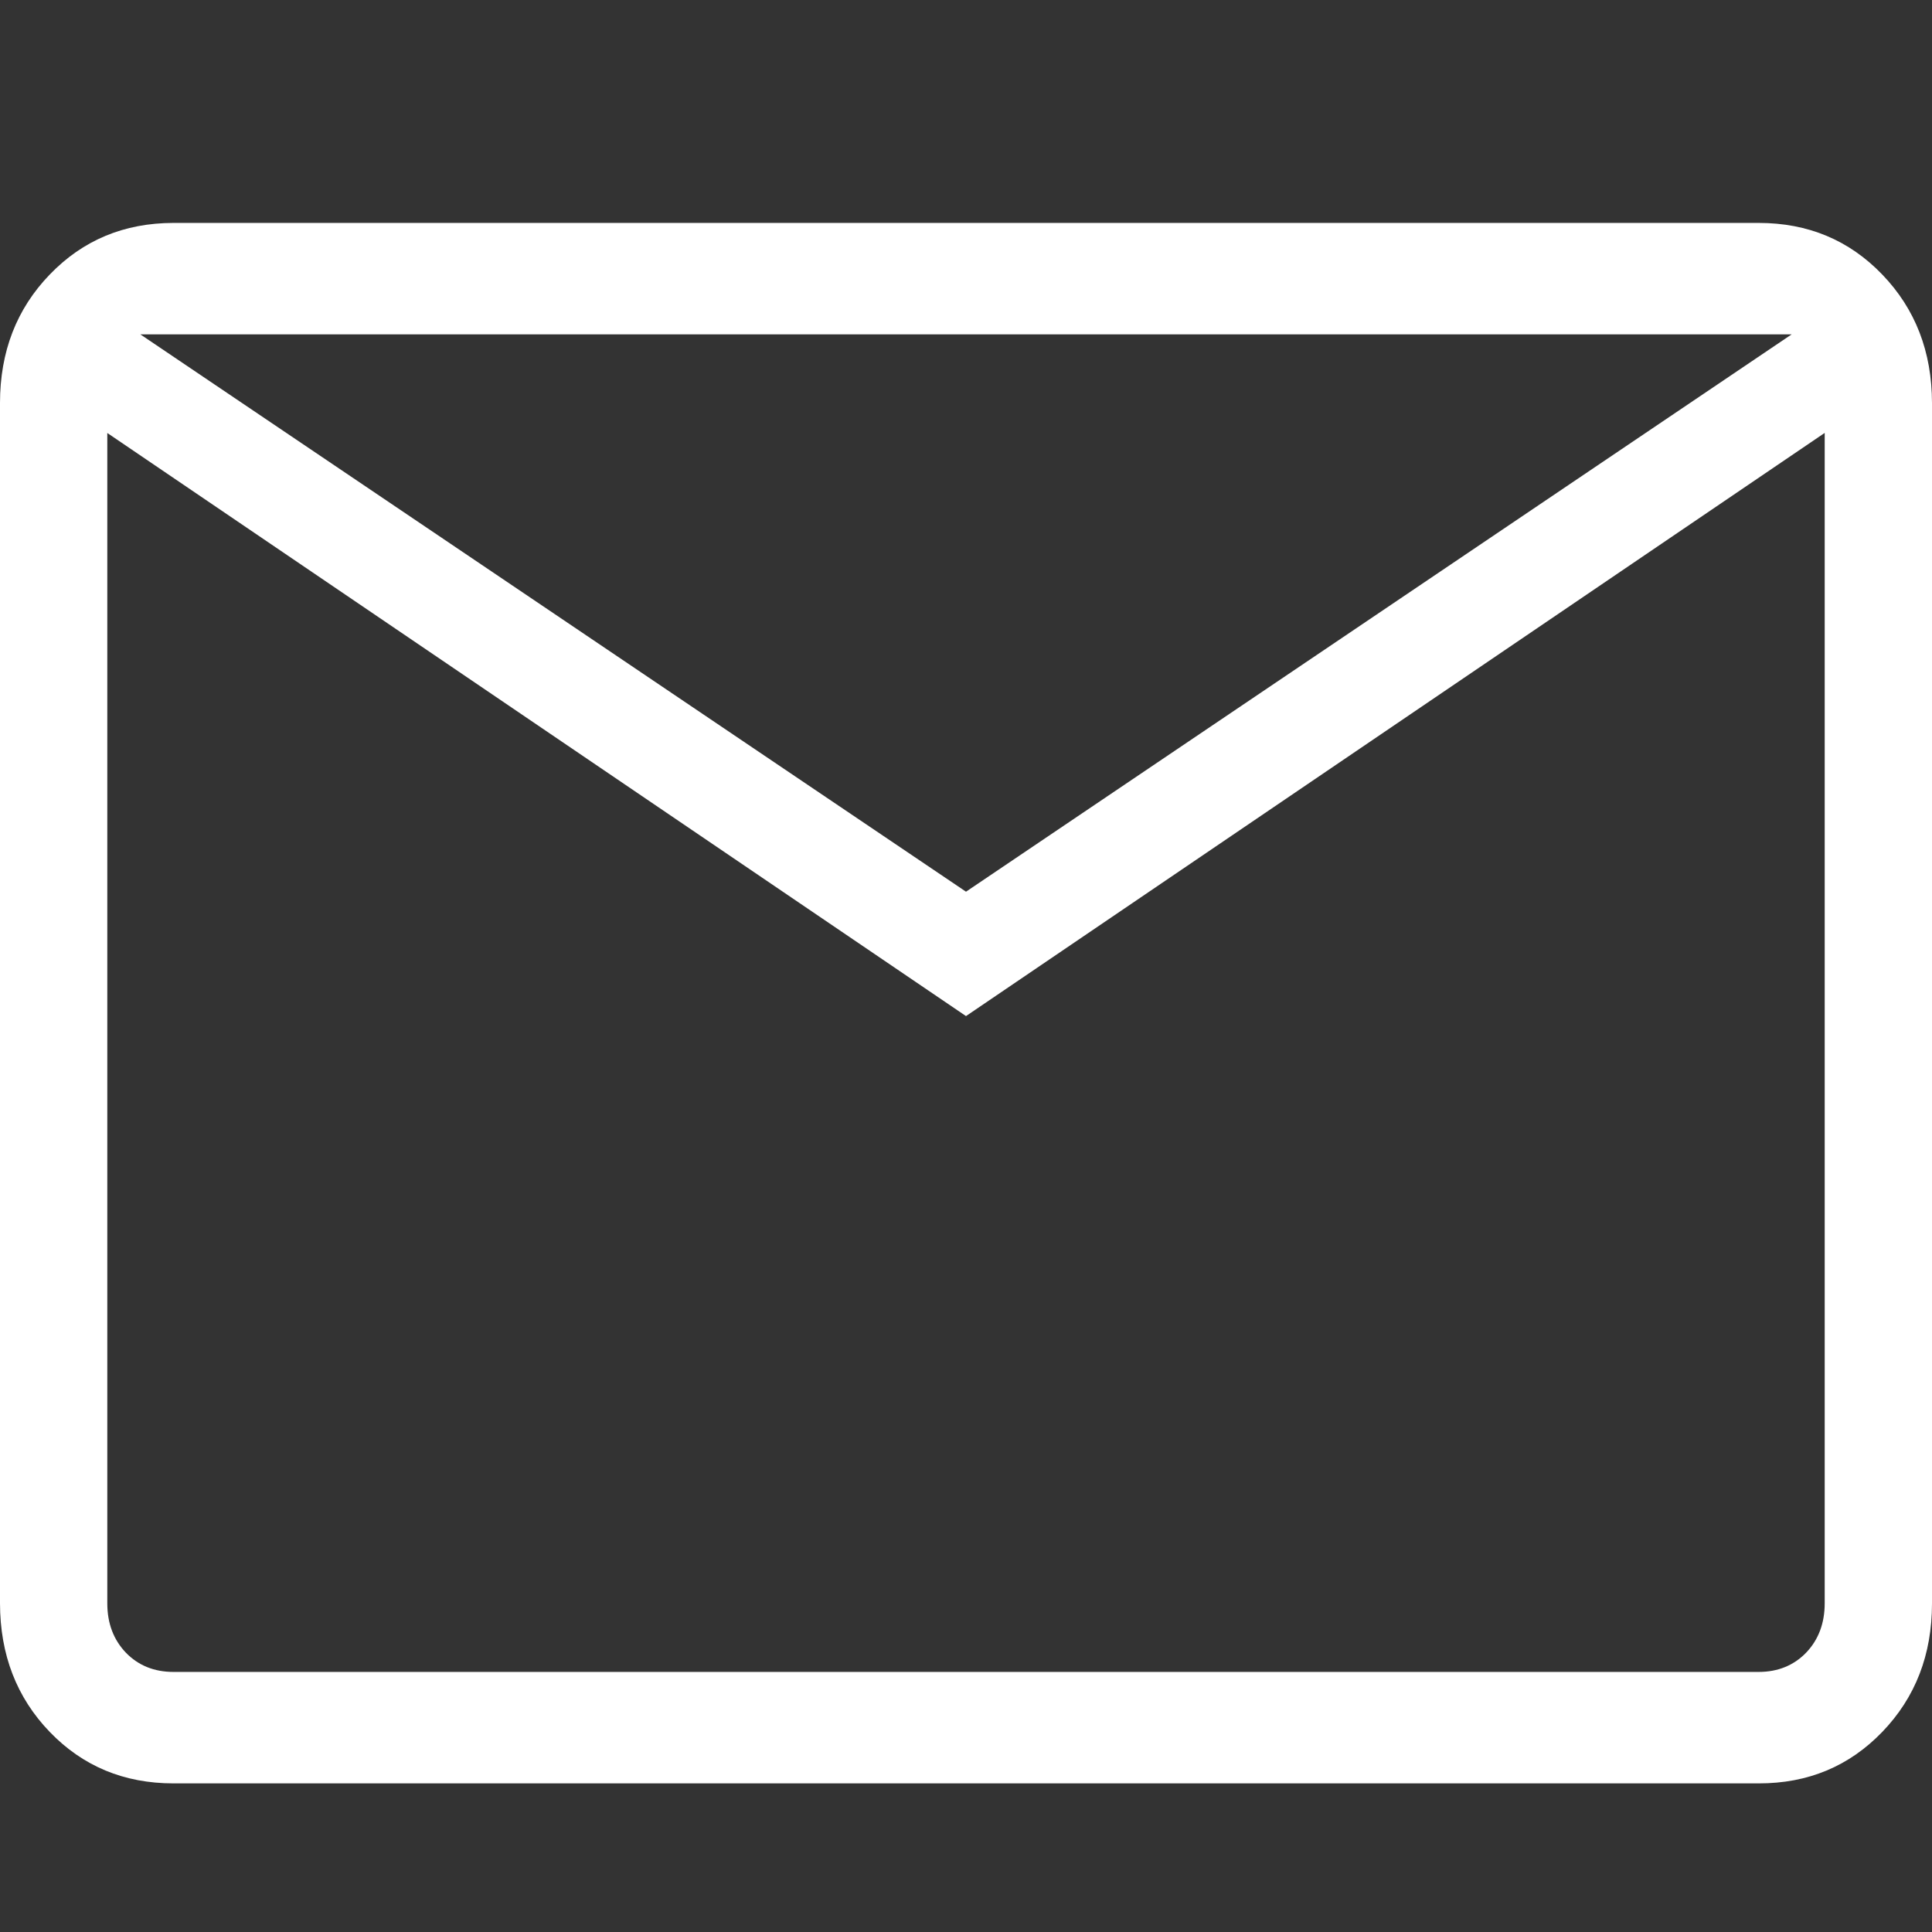 <svg width="26" height="26" viewBox="0 0 26 26" fill="none" xmlns="http://www.w3.org/2000/svg">
<rect x="0" y="0" width="26" height="26" fill="#333333" stroke="none"/>
<path d="M2.334 24C1.669 24 1.114 23.769 0.669 23.307C0.224 22.845 0.001 22.268 0 21.576V5.424C0 4.733 0.223 4.157 0.669 3.695C1.115 3.232 1.669 3.001 2.333 3H23.667C24.332 3 24.886 3.232 25.331 3.695C25.776 4.157 25.999 4.734 26 5.424V21.578C26 22.267 25.777 22.844 25.331 23.307C24.885 23.77 24.331 24.001 23.667 24H2.334ZM13 13.674L1.444 5.827V21.578C1.444 21.846 1.528 22.067 1.694 22.241C1.861 22.413 2.074 22.5 2.334 22.5H23.667C23.926 22.5 24.139 22.413 24.306 22.241C24.472 22.067 24.556 21.846 24.556 21.576V5.826L13 13.674ZM13 12L24.111 4.5H1.889L13 12ZM1.444 5.827V4.5V21.578C1.444 21.846 1.528 22.067 1.694 22.241C1.861 22.413 2.074 22.5 2.334 22.5H1.444V5.827Z" fill="white"/>
</svg>
